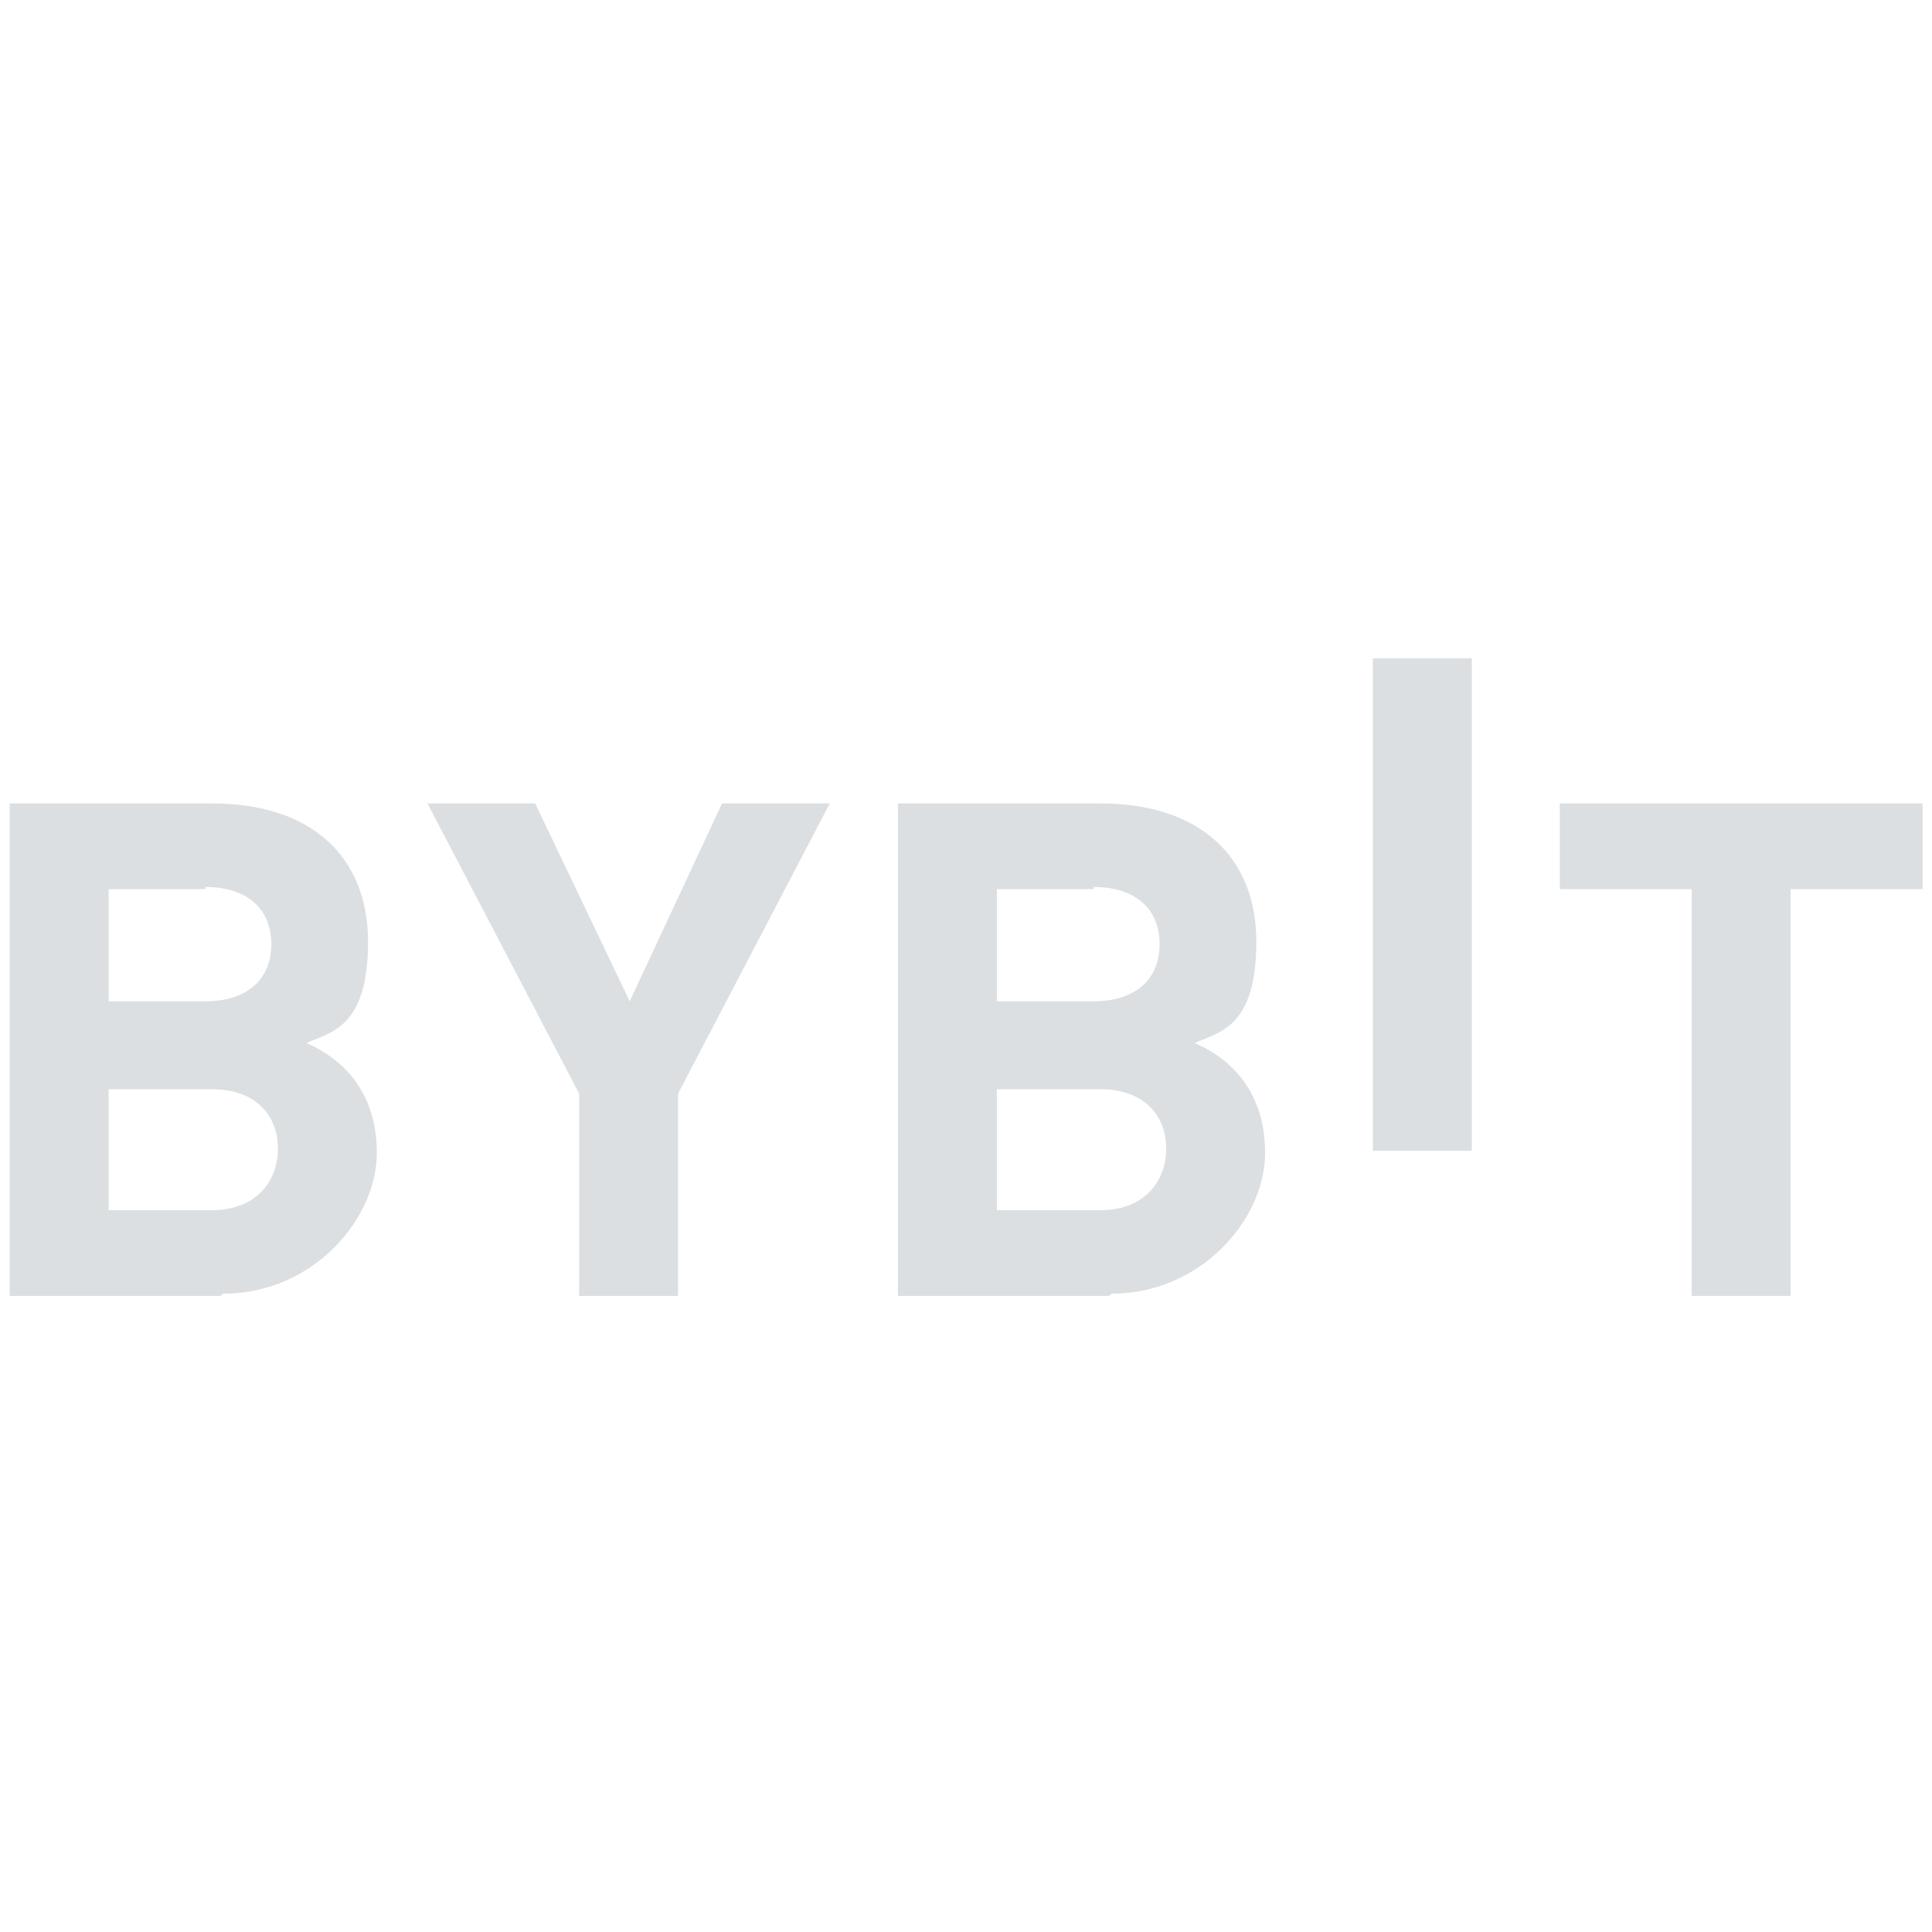 <?xml version="1.0" encoding="UTF-8"?>
<svg id="Layer_1" xmlns="http://www.w3.org/2000/svg" viewBox="0 0 87.87 87.87">
  <defs>
    <style>
      .cls-1 {
        fill: #dcdfe1;
      }
    </style>
  </defs>
  <g id="Layer_1-2" data-name="Layer_1">
    <path class="cls-1" d="M62.44,52.34v-22.4h4.5v22.4h-4.5Z"/>
    <path class="cls-1" d="M10.04,58.94H.44v-22.4h9.2c4.5,0,7.1,2.4,7.1,6.3s-1.7,4.1-2.8,4.6c1.4.6,3.2,2,3.2,5s-2.9,6.4-7,6.4l-.1.1ZM9.34,40.44h-4.4v5.1h4.4c1.9,0,3-1,3-2.6s-1.1-2.6-3-2.6v.1ZM9.64,49.54h-4.7v5.5h4.7c2,0,3-1.3,3-2.8s-1-2.7-3-2.7Z"/>
    <path class="cls-1" d="M30.84,49.74v9.2h-4.5v-9.2l-6.9-13.2h4.9l4.3,9,4.2-9h4.9s-6.9,13.2-6.9,13.2Z"/>
    <path class="cls-1" d="M50.44,58.94h-9.6v-22.4h9.2c4.5,0,7.1,2.4,7.1,6.3s-1.7,4.1-2.8,4.6c1.4.6,3.2,2,3.2,5s-2.9,6.4-7,6.4l-.1.1ZM49.74,40.44h-4.4v5.1h4.4c1.9,0,3-1,3-2.6s-1.1-2.6-3-2.6v.1ZM50.04,49.54h-4.7v5.5h4.7c2,0,3-1.3,3-2.8s-1-2.7-3-2.7Z"/>
    <path class="cls-1" d="M81.44,40.44v18.5h-4.5v-18.5h-6v-3.9h16.5v3.9h-6Z"/>
  </g>
</svg>